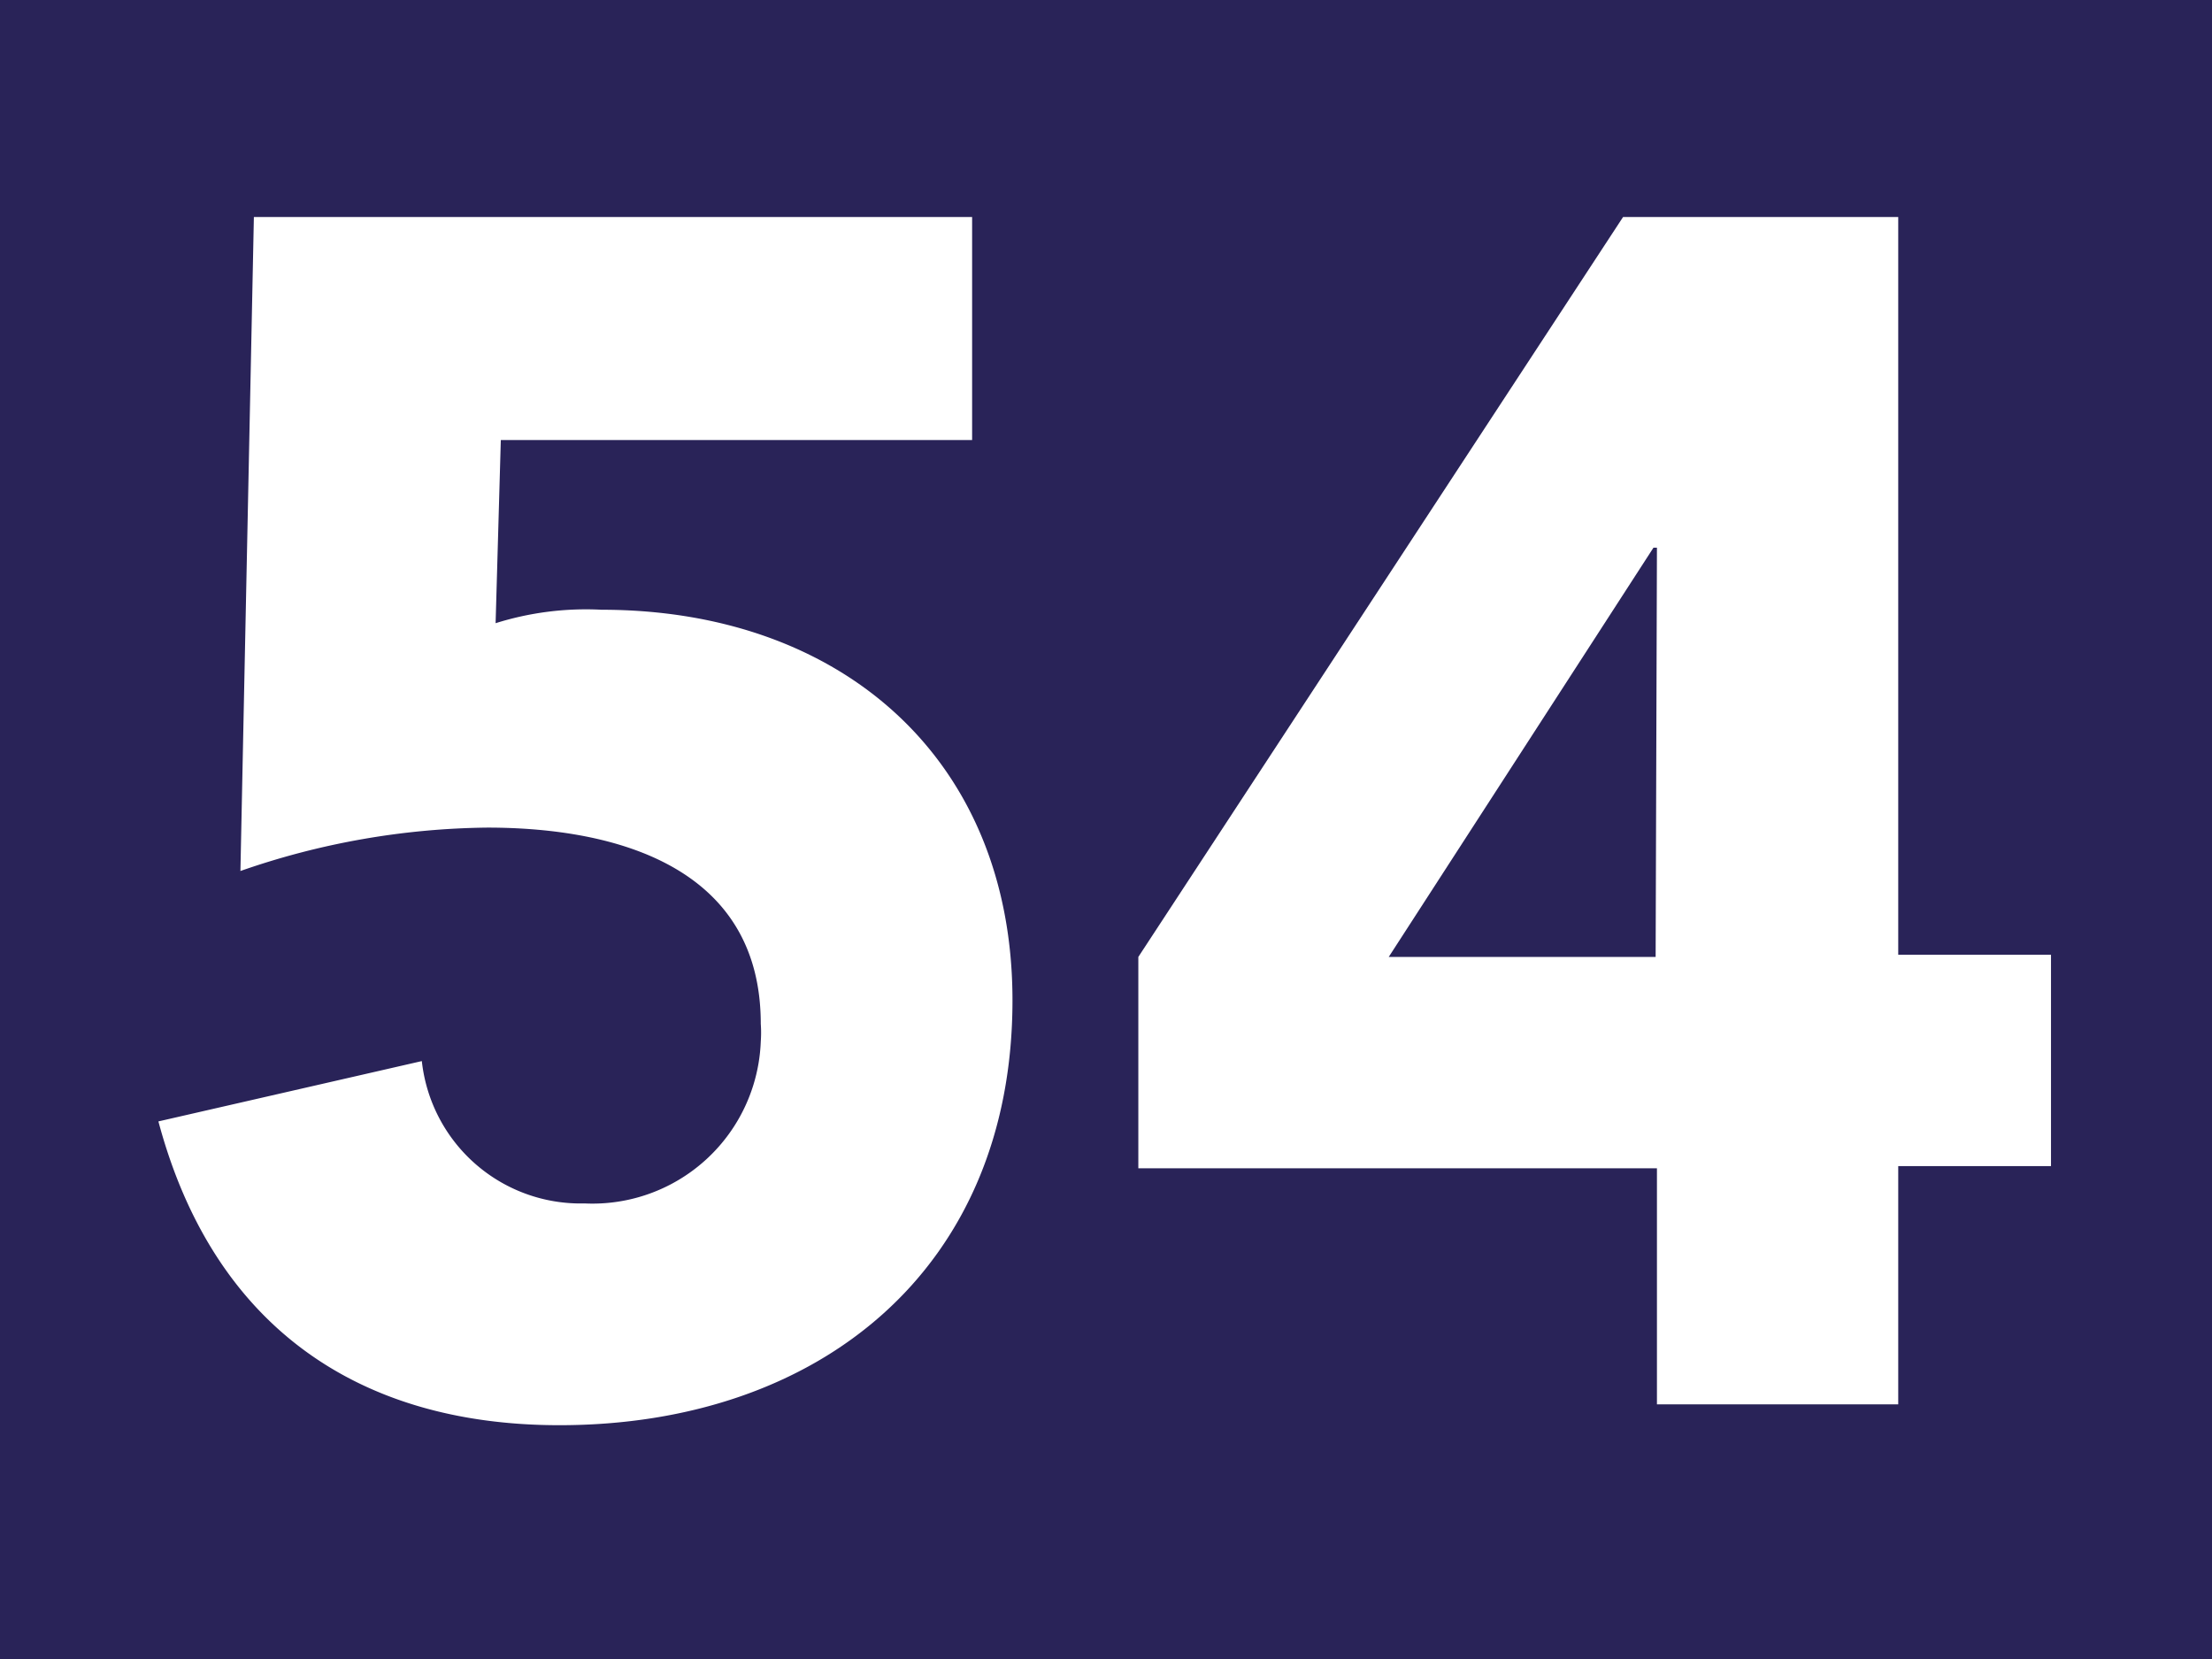 <?xml version="1.0" encoding="UTF-8"?>
<svg viewBox="0 0 50.97 38.23" xmlns="http://www.w3.org/2000/svg">
<rect width="50.97" height="38.23" fill="#292358"/>
<path d="M22.4,10.14H11.54l-.12,4.22a6.94,6.94,0,0,1,2.44-.31c5.53,0,9.47,3.44,9.47,9,0,6.19-4.45,9.79-10.44,9.79-4.72,0-8-2.36-9.24-7l6.07-1.39a3.68,3.68,0,0,0,3.75,3.28A3.88,3.88,0,0,0,17.53,24a2.81,2.81,0,0,0,0-.41c0-3.59-3.29-4.52-6.3-4.52a17.79,17.79,0,0,0-5.69,1L5.85,5H22.4Z" fill="#fff"/>
<path d="M38.18,26.92H26.23V22.05L37.4,5h6.34V22h3.52v4.87H43.74v5.49H38.18Zm0-14.3H38.1L32,22.05h6.15Z" fill="#fff"/>
</svg>
